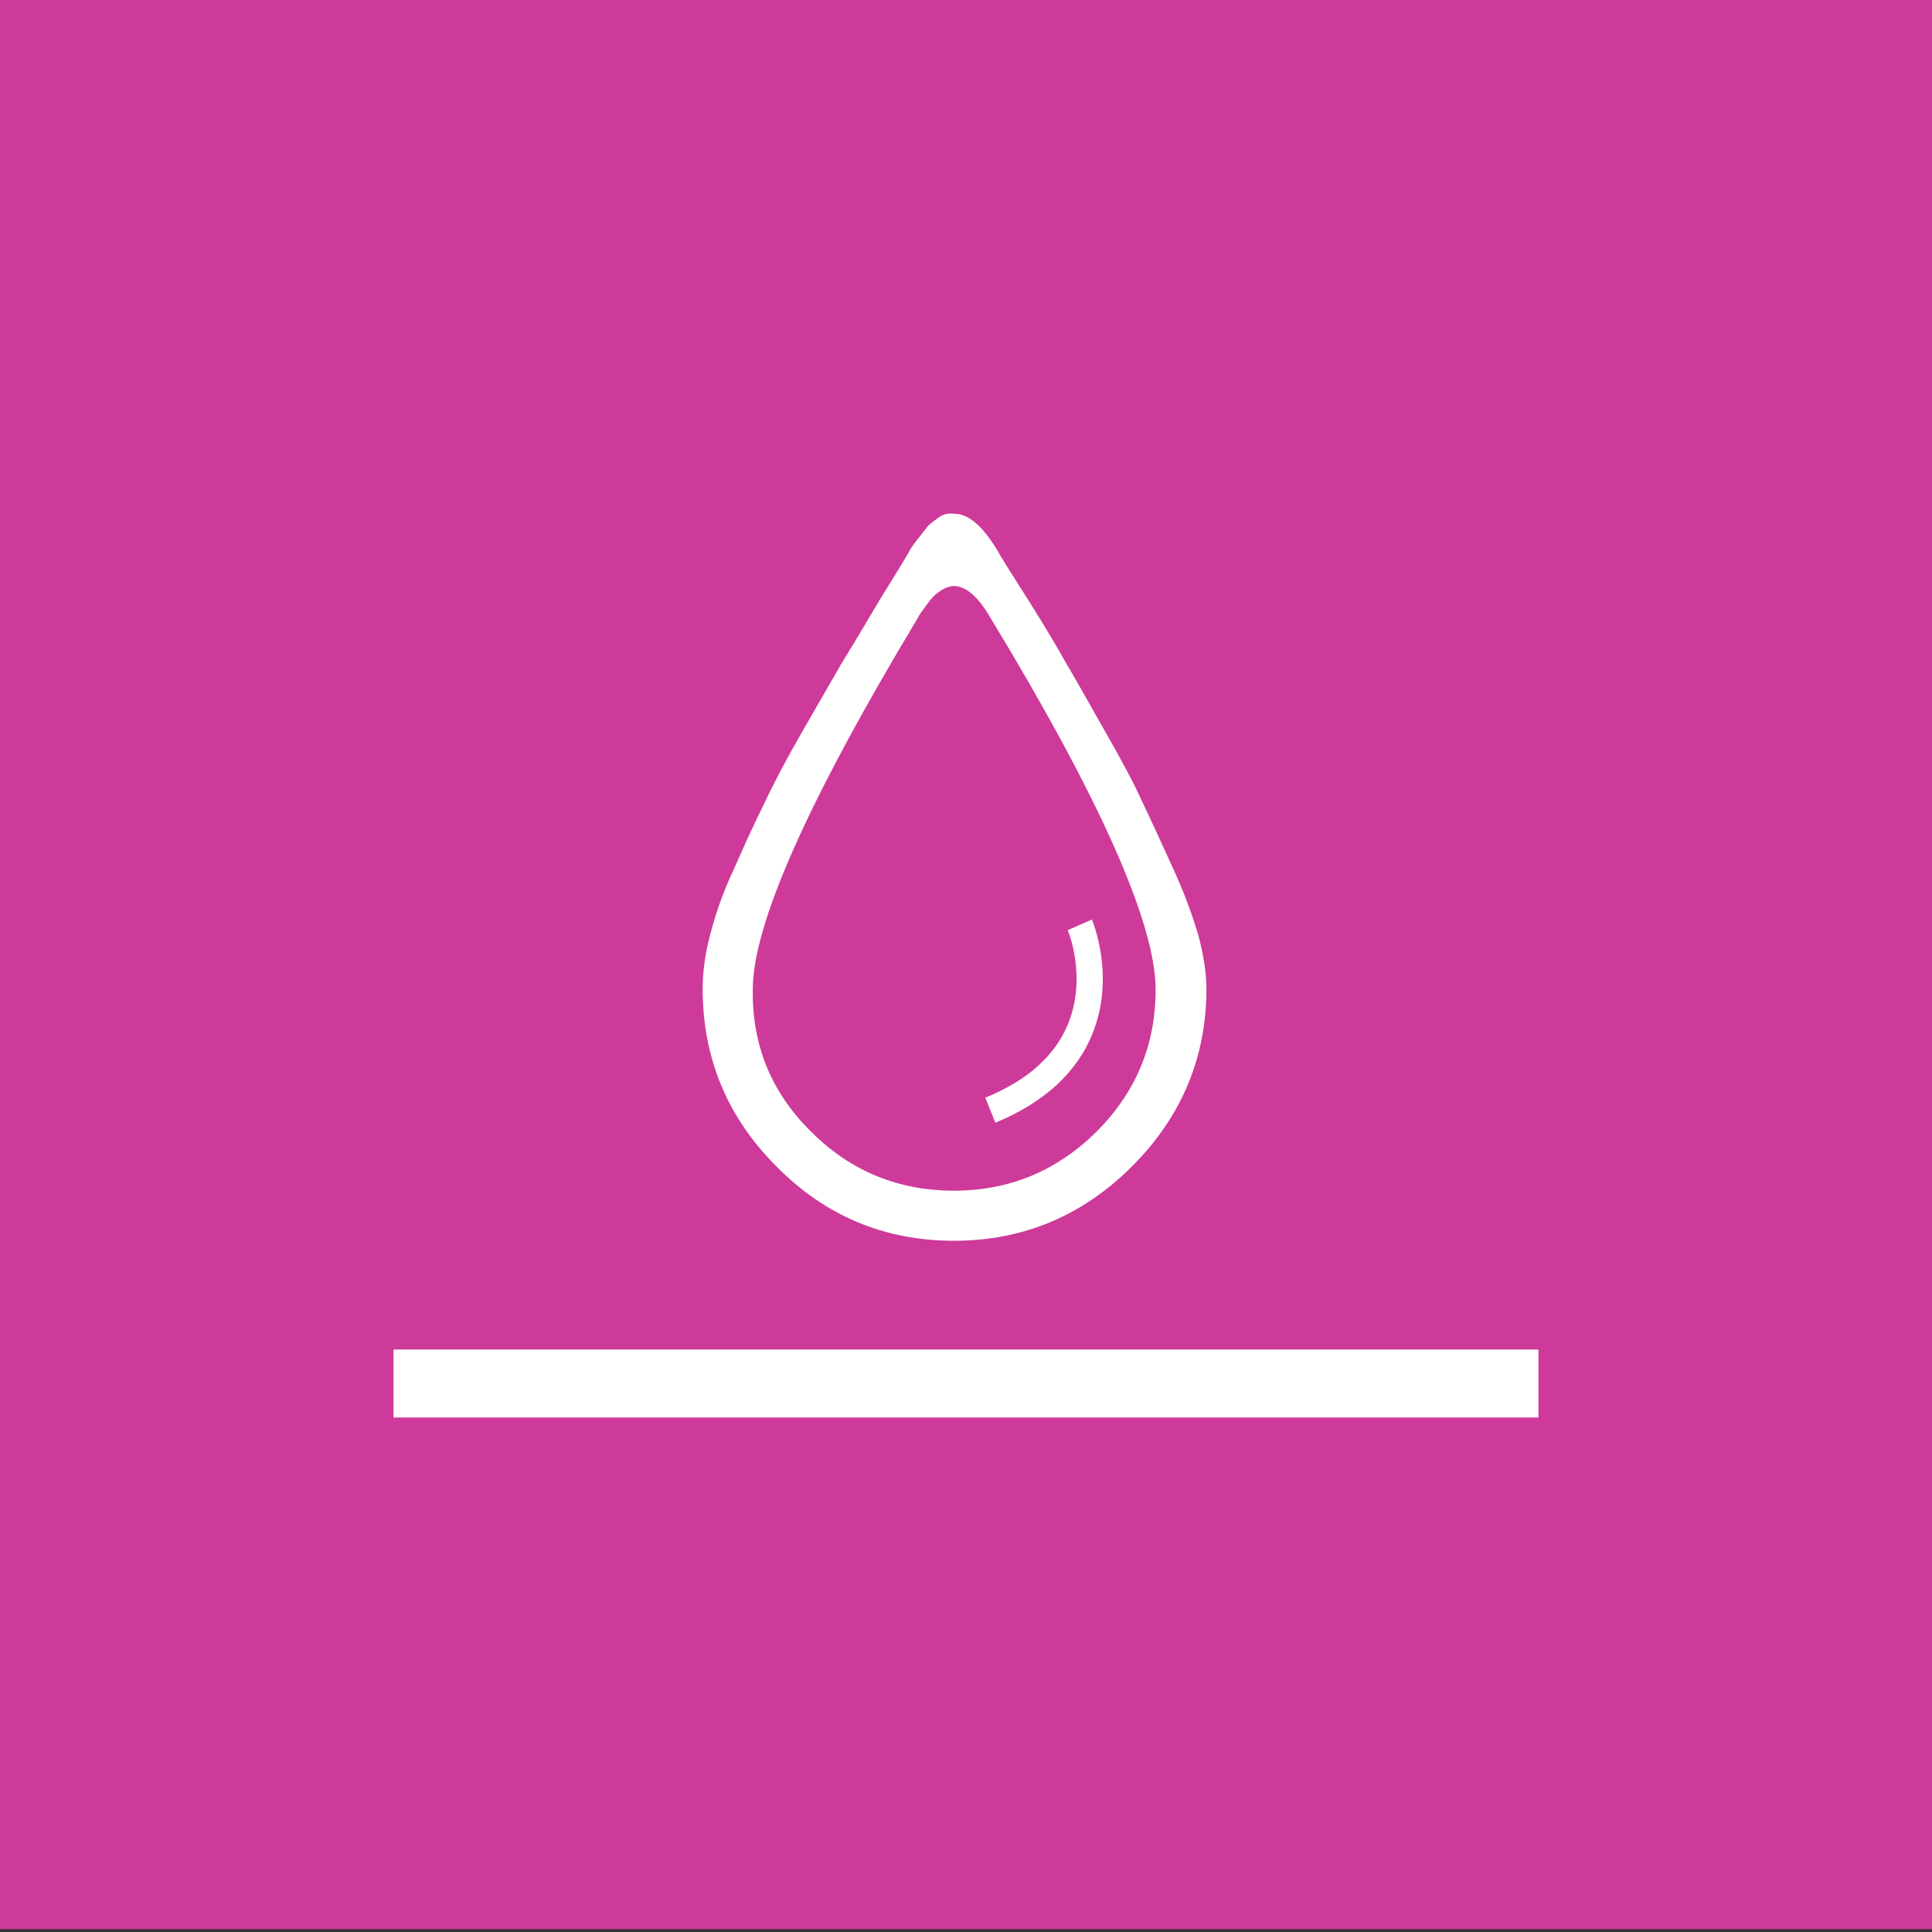 <?xml version="1.0" encoding="utf-8"?>
<!-- Generator: Adobe Illustrator 19.2.0, SVG Export Plug-In . SVG Version: 6.00 Build 0)  -->
<svg version="1.1" id="Layer_1" xmlns="http://www.w3.org/2000/svg" xmlns:xlink="http://www.w3.org/1999/xlink" x="0px" y="0px"
	 viewBox="0 0 270 270" style="enable-background:new 0 0 270 270;" xml:space="preserve">
<rect x="0" y="0" width="270" height="270" fill="#333333" stroke="none"/>
<style type="text/css">
	.st0{fill:#CE3A9A;}
	.st1{fill:#FFFFFF;}
	.st2{fill:none;}
</style>
<rect x="0" y="-1.4" class="st0" width="270" height="271"/>
<g>
	<g>
		<g>
			<path class="st1" d="M127,77.2c0.1-0.3,0.5-0.9,1.2-1.8c0.7-0.9,1.2-1.5,1.5-1.9c0.3-0.3,0.8-0.7,1.5-1.2
				c0.7-0.5,1.4-0.6,2.2-0.5c2,0,4,1.8,6.1,5.3c0.1,0.3,1.5,2.5,4.1,6.6s4.4,7.2,5.4,9c1.1,1.8,2.8,4.9,5.2,9.1
				c2.4,4.2,4.3,7.7,5.5,10.4c1.3,2.7,2.7,5.8,4.3,9.3c1.6,3.5,2.7,6.6,3.5,9.3c0.7,2.7,1.1,5.2,1.1,7.4c0,9.6-3.5,17.9-10.4,24.8
				c-6.9,6.9-15.2,10.4-24.9,10.4s-18-3.5-24.8-10.4c-6.9-6.9-10.3-15.2-10.3-24.8c0-2.2,0.3-4.7,1-7.4c0.7-2.7,1.7-5.8,3.3-9.2
				c1.5-3.4,2.9-6.5,4.3-9.3c1.3-2.8,3.1-6.2,5.4-10.2c2.3-4,4.1-7.1,5.3-9.2c1.3-2.1,3.1-5.1,5.4-9C125.2,80.2,126.6,77.9,127,77.2
				z M113.4,158.2c5.5,5.5,12.2,8.2,19.9,8.2s14.3-2.7,19.9-8.2c5.5-5.5,8.3-12.1,8.3-19.9c0-9.2-7.7-26.6-23.1-52
				c-1.7-2.9-3.4-4.4-5.1-4.4c-0.5,0-1.1,0.2-1.6,0.5c-0.5,0.3-0.9,0.6-1.2,0.9c-0.3,0.3-0.7,0.8-1.2,1.5c-0.5,0.7-0.9,1.2-1,1.5
				c-15.4,25.6-23.1,42.9-23.1,52C105.1,146.1,107.8,152.7,113.4,158.2z"/>
		</g>
		<path class="st1" d="M139.1,156.9l-1.4-3.5c5.9-2.4,9.8-5.9,11.6-10.4c2.6-6.5,0-12.9-0.1-13l3.4-1.5c0.1,0.3,3.3,7.9,0.1,15.9
			C150.5,149.9,145.9,154.1,139.1,156.9z"/>
	</g>
	<rect x="55" y="188.6" class="st1" width="160" height="9.5"/>
</g>
</svg>
